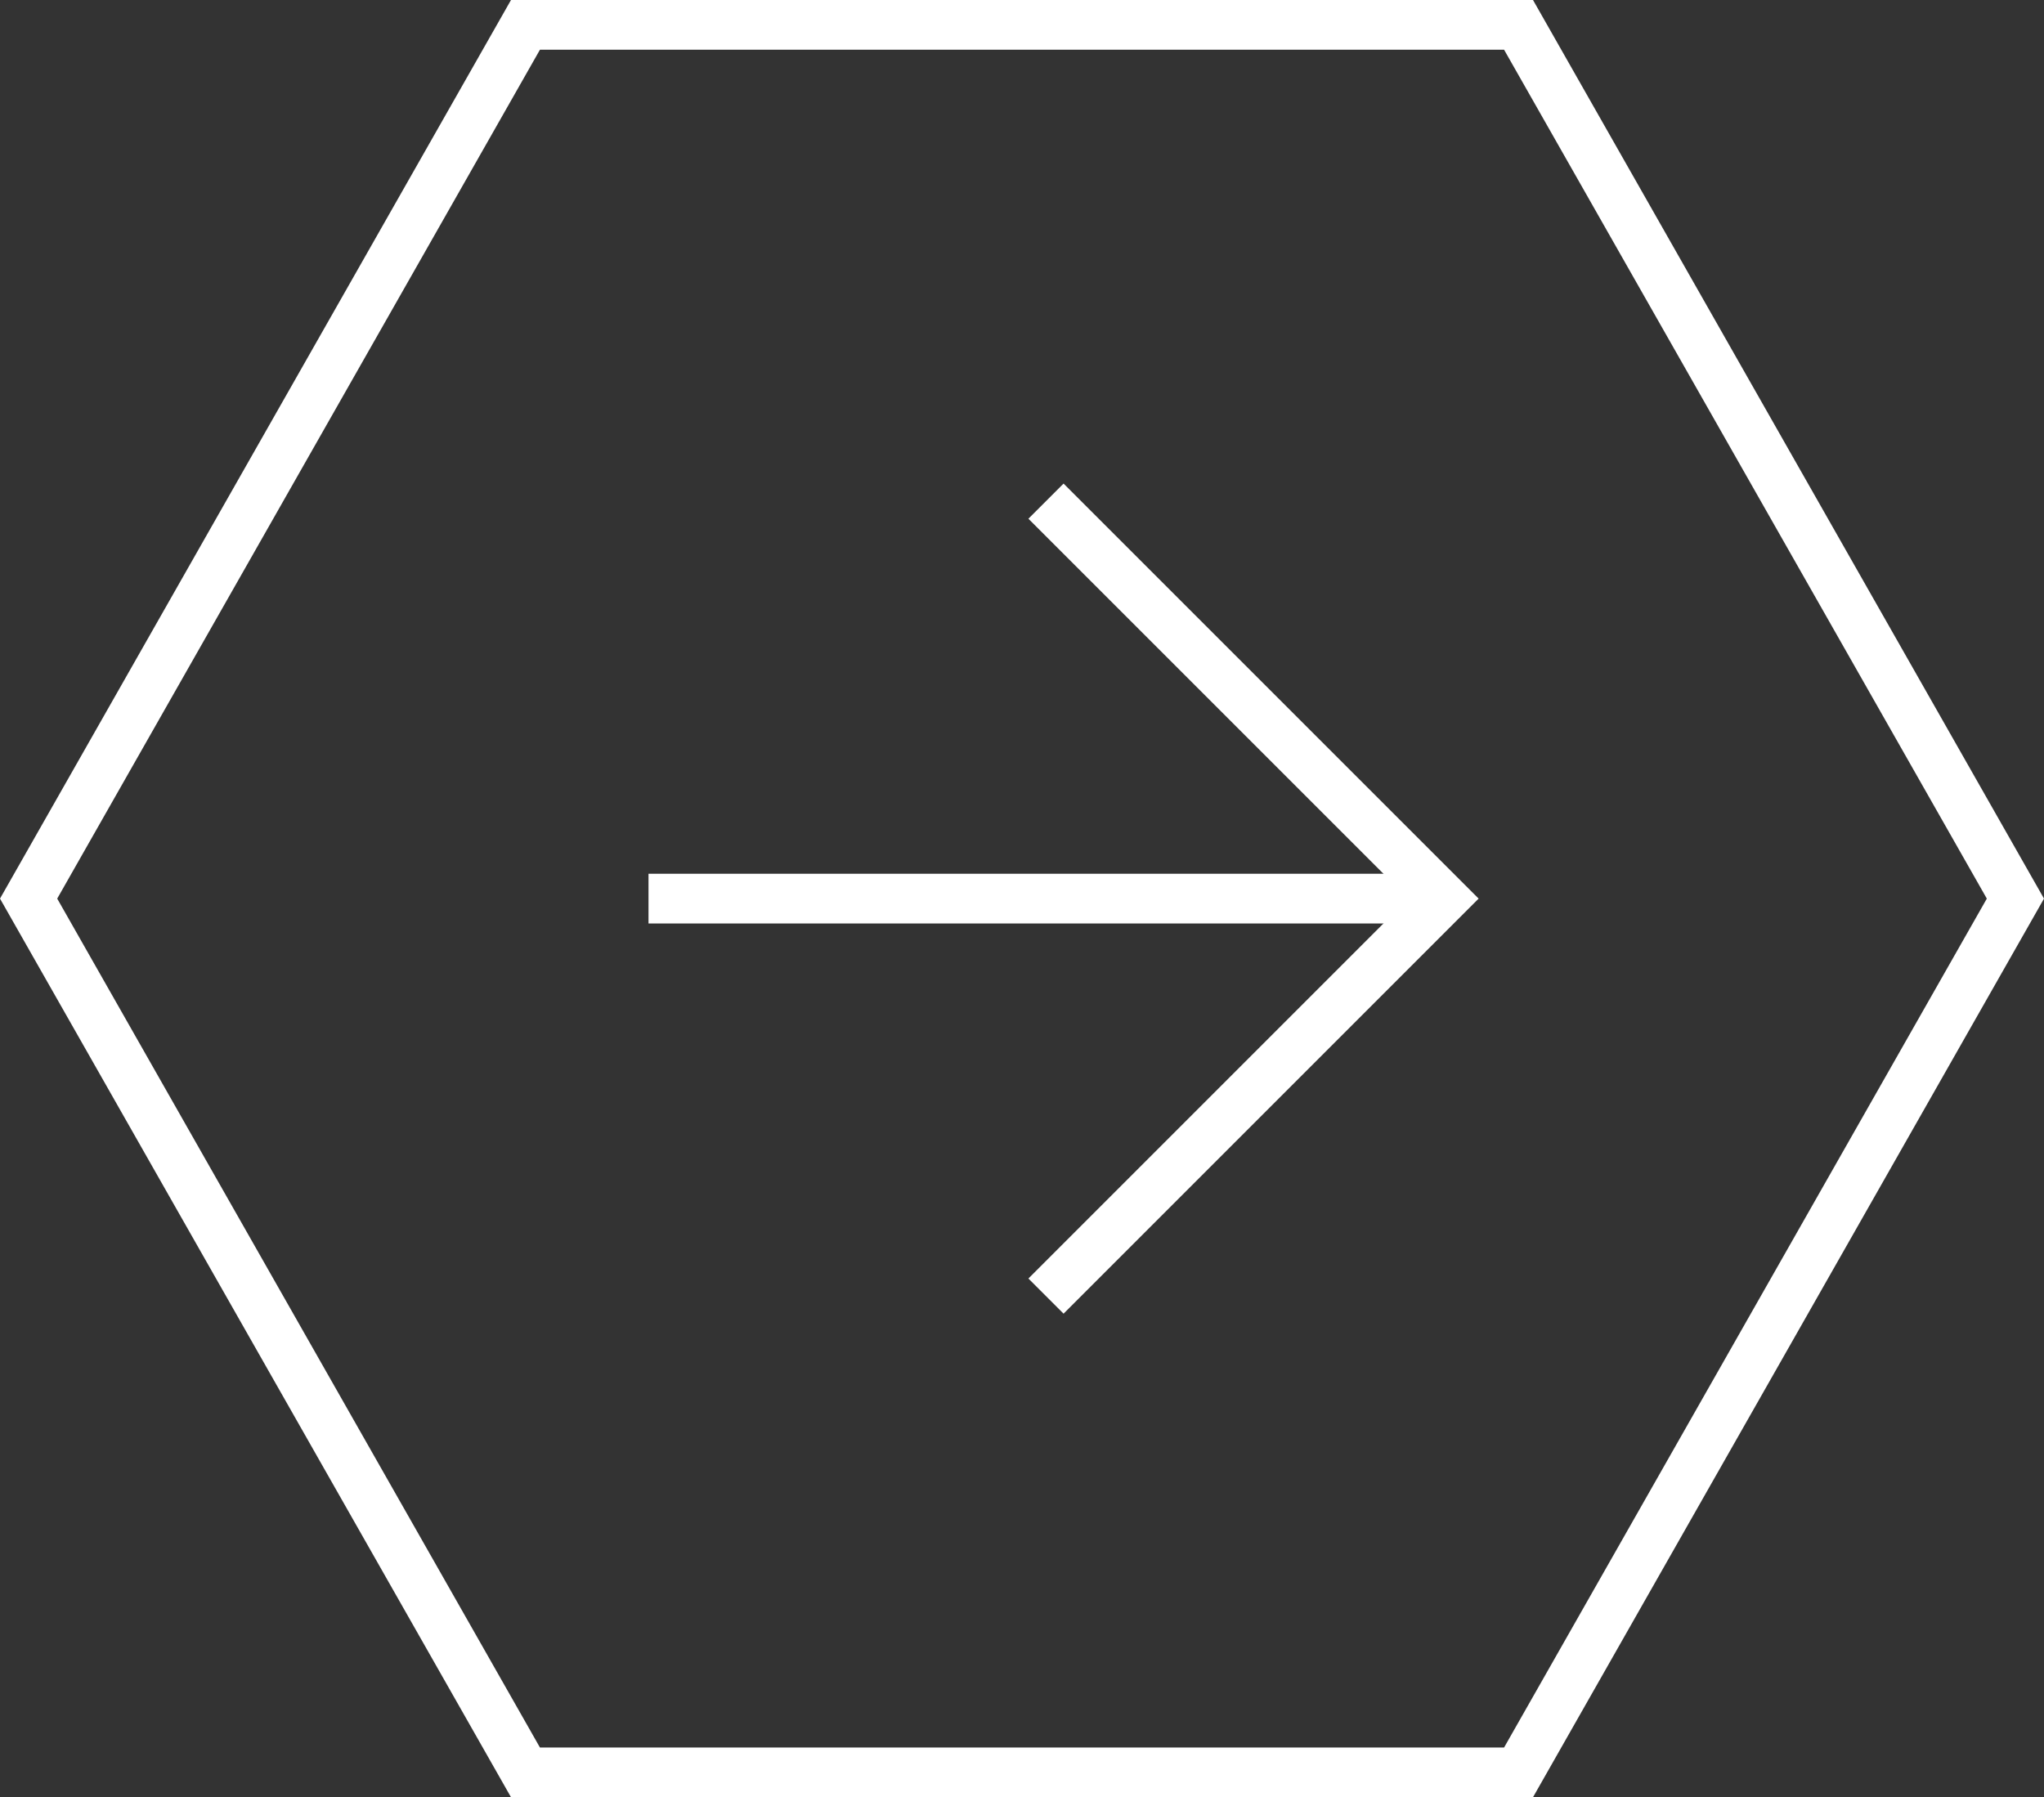 <svg xmlns="http://www.w3.org/2000/svg" width="82.212" height="72.29" viewBox="0 0 82.212 72.29"><rect x="0" y="0" width="82.212" height="72.29" fill="#333333" stroke="none"/><g id="Group_78733" data-name="Group 78733" transform="translate(-152 -1677.709)"><g id="Path_29468" data-name="Path 29468" transform="translate(152 1677.709)" fill="none"><path d="M61.659,0,82.212,36.145,61.659,72.29H20.553L0,36.145,20.553,0Z" stroke="none"></path><path d="M 21.717 2 L 2.301 36.145 L 21.717 70.29 L 60.496 70.29 L 79.912 36.145 L 60.496 2 L 21.717 2 M 20.553 0 L 61.659 0 L 82.212 36.145 L 61.659 72.29 L 20.553 72.29 L 0 36.145 L 20.553 0 Z" stroke="none" fill="#fff"></path></g><g id="Icon_feather-arrow-right" data-name="Icon feather-arrow-right" transform="translate(178.084 1697.867)"><path id="Path_29437" data-name="Path 29437" d="M7.5,18H39.475" transform="translate(-7.5 -2.013)" fill="#fff" stroke="#fff" stroke-width="2"></path><path id="Path_29438" data-name="Path 29438" d="M18,7.5,33.987,23.487,18,39.475" transform="translate(-2.013 -7.5)" fill="none" stroke="#fff" stroke-width="2"></path></g></g></svg>